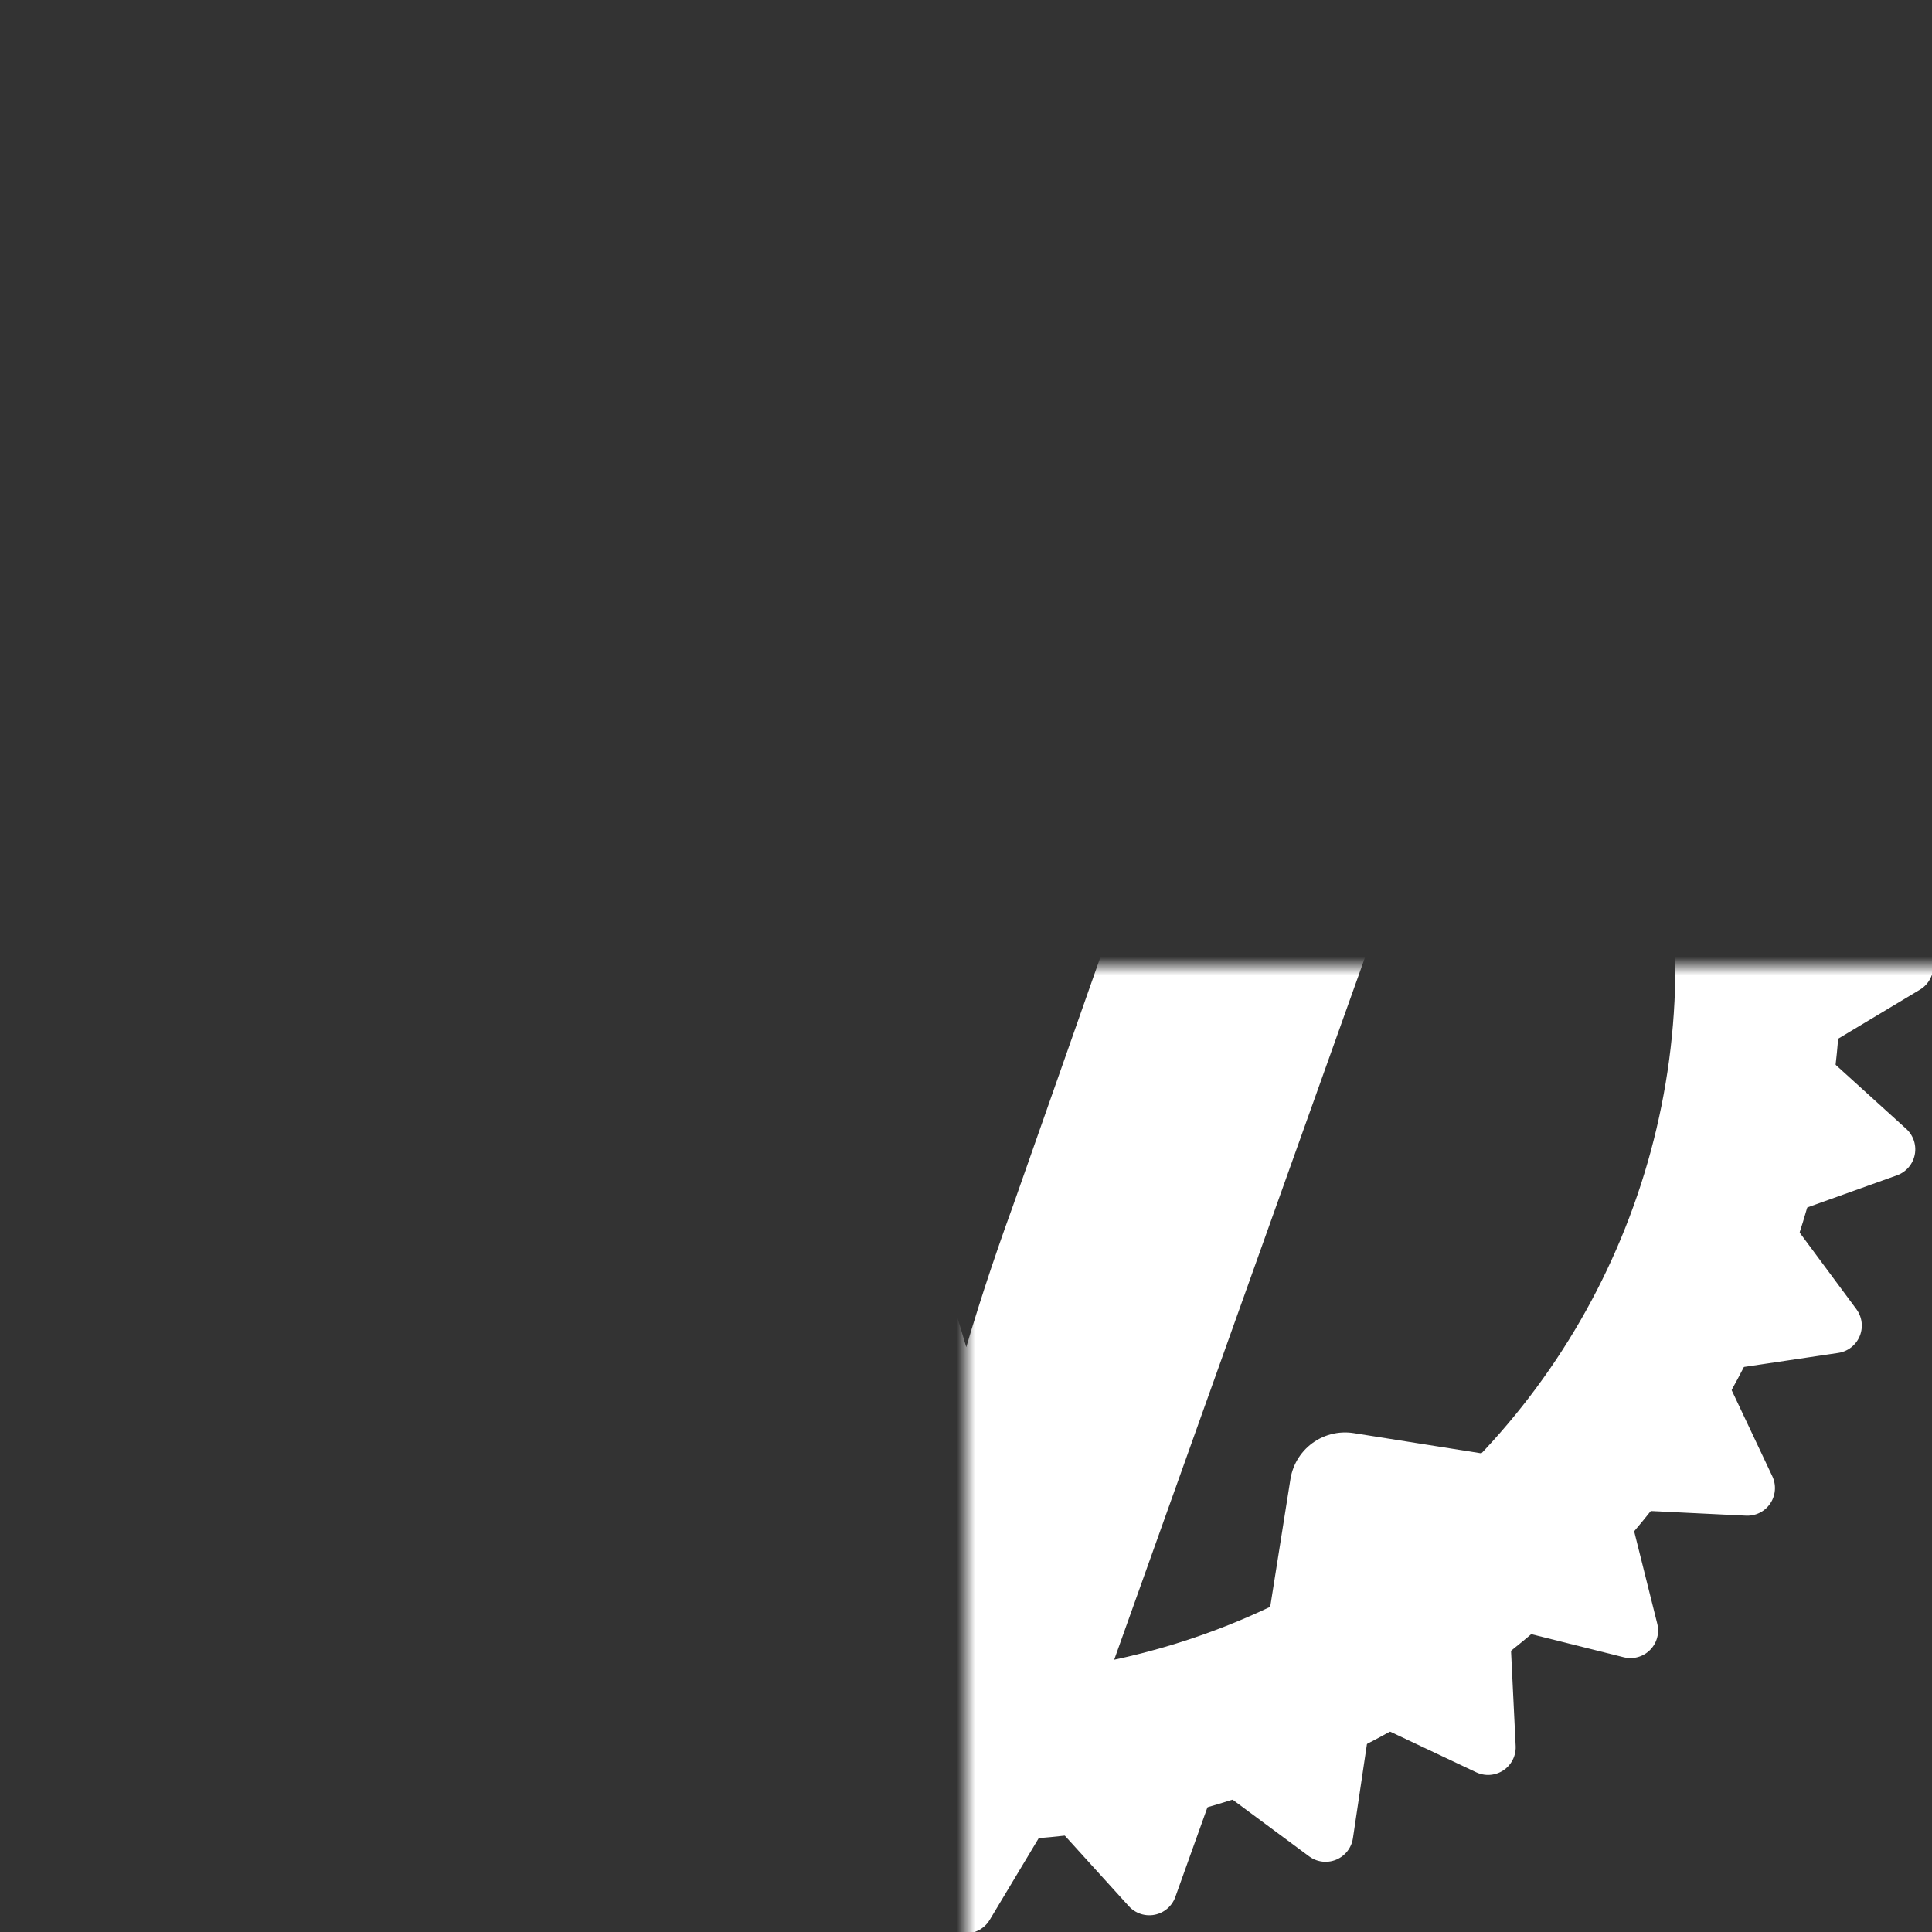 <?xml version="1.0" encoding="UTF-8"?>
<svg width="128" height="128" version="1.1" viewBox="0 0 33.867 33.867" xmlns="http://www.w3.org/2000/svg" xmlns:xlink="http://www.w3.org/1999/xlink"><rect x="0" y="0" width="33.867" height="33.867" fill="#333333" stroke="none"/><defs><mask id="holes"><rect x="-60" y="-60" width="120" height="120" fill="#fff"/><circle id="hole" cy="-40" r="3"/><use transform="rotate(72)" xlink:href="#hole"/><use transform="rotate(144)" xlink:href="#hole"/><use transform="rotate(216)" xlink:href="#hole"/><use transform="rotate(-72)" xlink:href="#hole"/></mask></defs><g id="logo" transform="matrix(.323 0 0 .323 16.933 16.933)"><g id="gear" mask="url(#holes)" stroke="#fff"><path d="m-31.172-33.813 26.496 74.189h9.351l26.496-74.189h-9.767l-16.729 47.589q-1.663 4.572-2.805 8.624-1.143 3.948-1.87 7.585-0.727-3.637-1.87-7.689-1.143-4.052-2.805-8.728l-16.625-47.381z" fill="#fff" stroke-width="4.512"/><circle transform="scale(-1,1)" r="43" fill="none" stroke-width="9"/><g id="cogs" transform="scale(-1,1)"><polygon id="cog" points="46 3 51 0 46 -3" fill="#fff" stroke="#fff" stroke-linejoin="round" stroke-width="3"/><g fill="#fff" stroke="#fff"><use transform="rotate(11.25)" xlink:href="#cog"/><use transform="rotate(22.5)" xlink:href="#cog"/><use transform="rotate(33.75)" xlink:href="#cog"/><use transform="rotate(45)" xlink:href="#cog"/><use transform="rotate(56.25)" xlink:href="#cog"/><use transform="rotate(67.5)" xlink:href="#cog"/><use transform="rotate(78.75)" xlink:href="#cog"/><use transform="rotate(90)" xlink:href="#cog"/><use transform="rotate(101.25)" xlink:href="#cog"/><use transform="rotate(112.5)" xlink:href="#cog"/><use transform="rotate(123.75)" xlink:href="#cog"/><use transform="rotate(135)" xlink:href="#cog"/><use transform="rotate(146.25)" xlink:href="#cog"/><use transform="rotate(157.5)" xlink:href="#cog"/><use transform="rotate(168.75)" xlink:href="#cog"/><use transform="scale(-1)" xlink:href="#cog"/><use transform="rotate(191.25)" xlink:href="#cog"/><use transform="rotate(202.5)" xlink:href="#cog"/><use transform="rotate(213.75)" xlink:href="#cog"/><use transform="rotate(225)" xlink:href="#cog"/><use transform="rotate(236.25)" xlink:href="#cog"/><use transform="rotate(247.5)" xlink:href="#cog"/><use transform="rotate(258.75)" xlink:href="#cog"/><use transform="rotate(-90)" xlink:href="#cog"/><use transform="rotate(-78.75)" xlink:href="#cog"/><use transform="rotate(-67.5)" xlink:href="#cog"/><use transform="rotate(-56.25)" xlink:href="#cog"/><use transform="rotate(-45)" xlink:href="#cog"/><use transform="rotate(-33.75)" xlink:href="#cog"/><use transform="rotate(-22.5)" xlink:href="#cog"/><use transform="rotate(-11.25)" xlink:href="#cog"/></g></g><g id="mounts" transform="scale(-1,1)"><polygon id="mount" points="-7 -42 0 -35 7 -42" fill="#fff" stroke="#fff" stroke-linejoin="round" stroke-width="6"/><g fill="#fff" stroke="#fff"><use transform="rotate(72)" xlink:href="#mount"/><use transform="rotate(144)" xlink:href="#mount"/><use transform="rotate(216)" xlink:href="#mount"/><use transform="rotate(-72)" xlink:href="#mount"/></g></g></g><mask><rect x="-60" y="-60" width="120" height="120" fill="#fff"/><circle cy="-40" r="3"/><use transform="rotate(72)" xlink:href="#hole"/><use transform="rotate(144)" xlink:href="#hole"/><use transform="rotate(216)" xlink:href="#hole"/><use transform="rotate(-72)" xlink:href="#hole"/></mask></g></svg>
